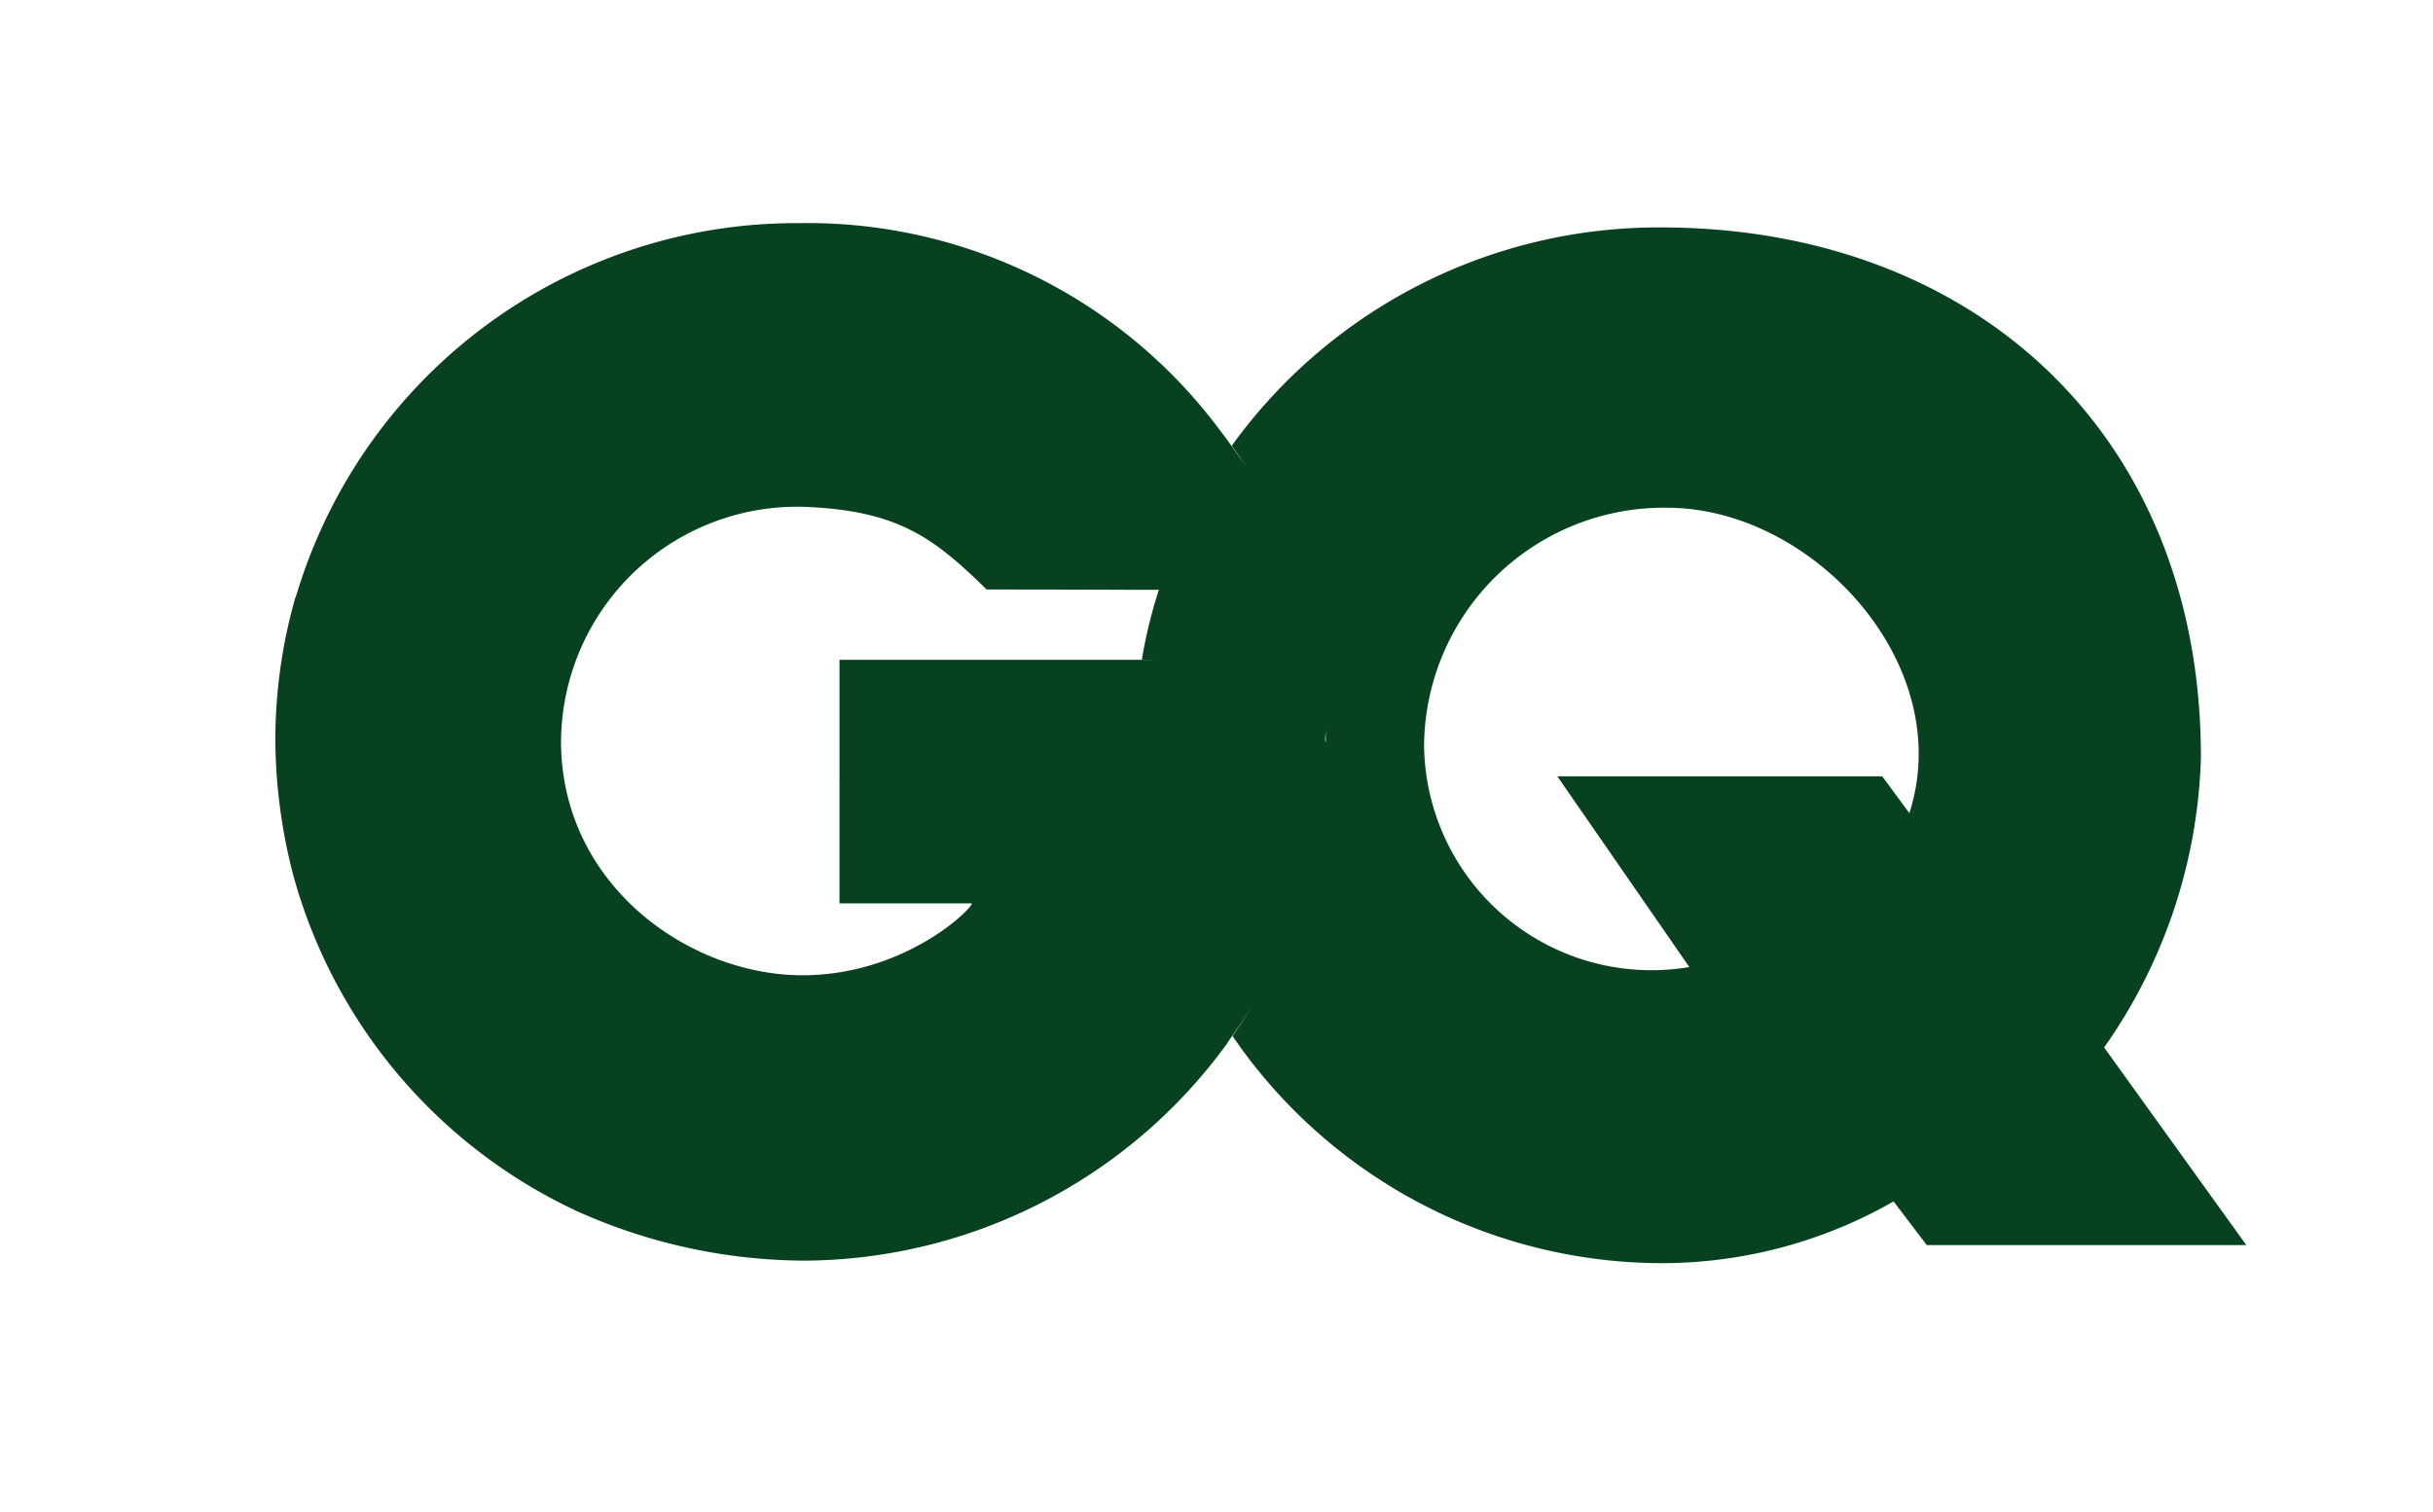 <?xml version="1.0" encoding="UTF-8" standalone="no"?>
<!-- Created with Inkscape (http://www.inkscape.org/) -->

<svg
   width="140"
   height="87"
   viewBox="0 0 37.042 23.019"
   version="1.1"
   id="svg5"
   xmlns="http://www.w3.org/2000/svg"
   xmlns:svg="http://www.w3.org/2000/svg">
  <defs
     id="defs2">
    <clipPath
       id="a">
      <rect
         width="94.362"
         height="49.806"
         fill="#084120"
         id="rect1143"
         x="0"
         y="0" />
    </clipPath>
  </defs>
  <g
     id="layer1"
     transform="translate(-5)">
    <g
       id="g1154"
       transform="matrix(0.318,0,0,0.318,9.192,3.398)">
      <g
         clip-path="url(#a)"
         id="g1152">
        <path
           d="m 300.642,29.347 -1.3,-1.761 h -15.554 l 6.32,9.134 a 10.891,10.891 0 0 1 -12.7,-10.612 11.483,11.483 0 0 1 11.681,-11.383 c 6.933,0.031 13.835,7.5 11.555,14.621 m 9.323,11.225 A 25.35,25.35 0 0 0 314.6,26.722 C 314.634,11.33 303.865,1.331 288.8,1.3 a 25.2,25.2 0 0 0 -20.6,10.455 22.931,22.931 0 0 1 3.4,6.886 h -6.886 a 23.655,23.655 0 0 0 -0.818,3.349 l 8.505,0.631 a 16.815,16.815 0 0 1 0.3,3.22 24.666,24.666 0 0 1 -4.465,14.181 24.93,24.93 0 0 0 20.677,10.878 22.372,22.372 0 0 0 10.974,-2.956 l 1.588,2.091 h 15.3 z"
           transform="translate(-222.41,-1.095)"
           fill="#084120"
           id="path1148" />
        <path
           d="m 27.01,32.575 h 6.336 c 0,0.283 -3.239,3.443 -8.112,3.443 -5.361,0 -11.43,-4.229 -11.555,-11.005 a 11.311,11.311 0 0 1 11.555,-11.43 c 4.544,0.157 6.273,1.462 8.82,3.962 0,0 3.663,0 7.389,0.016 h 9 c -0.44,-1.7 -2.788,-4.245 -4.659,-6.886 -0.157,-0.22 -0.314,-0.44 -0.487,-0.66 A 24.624,24.624 0 0 0 25.029,0 24.984,24.984 0 0 0 1.085,17.561 c -0.031,0.11 -0.079,0.236 -0.11,0.346 0,0.016 0,0.016 -0.016,0.016 A 24.985,24.985 0 0 0 0,24.73 26.164,26.164 0 0 0 0.849,31.192 25.045,25.045 0 0 0 14.2,47.2 a 1.461,1.461 0 0 1 0.157,0.079 0.767,0.767 0 0 0 0.11,0.047 26.742,26.742 0 0 0 10.9,2.358 25.16,25.16 0 0 0 20.163,-10.348 c 0.094,-0.126 0.173,-0.267 0.267,-0.393 2.654,-3.8 5.536,-8.36 5.718,-13.48 0,-0.1 -1.253,-0.4 -1.253,-0.7 0,-1.321 1.153,-2.594 0.964,-3.852 H 27.01 Z"
           fill="#084120"
           id="path1150" />
      </g>
    </g>
  </g>
</svg>
